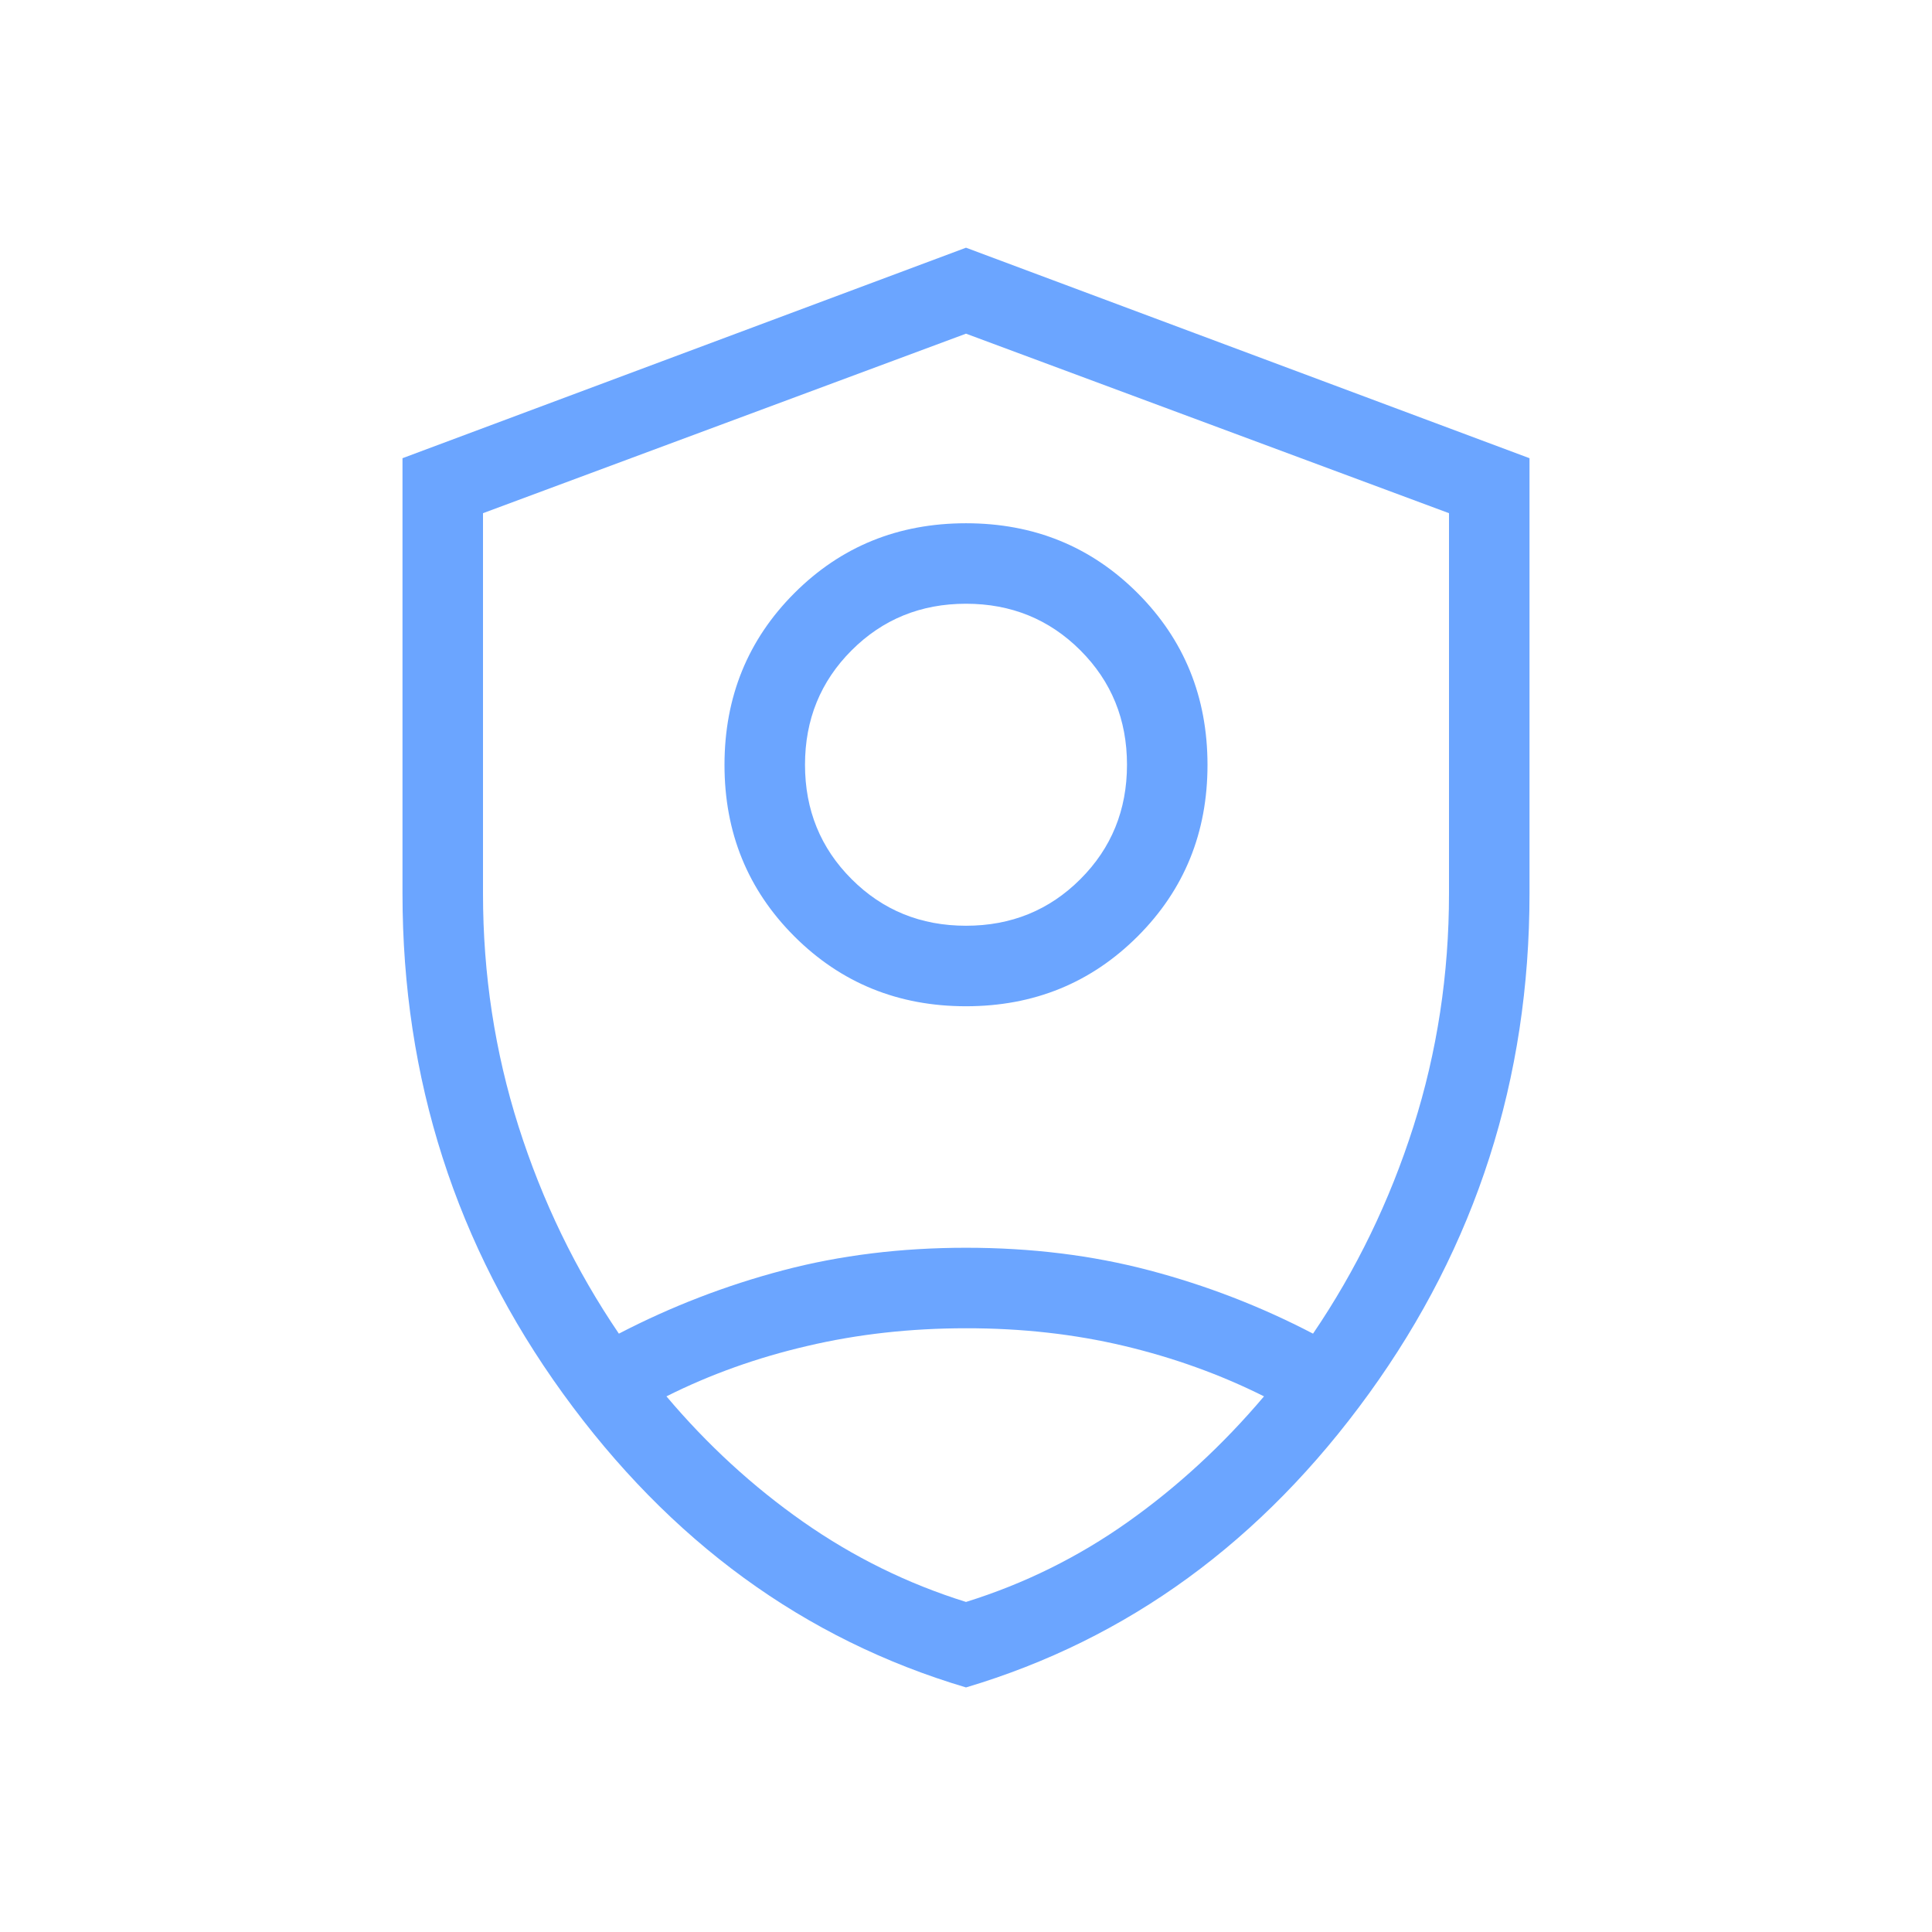 <svg width="85" height="85" viewBox="0 0 85 85" fill="none" xmlns="http://www.w3.org/2000/svg">
<path d="M42.5 44.271C39.518 44.271 37.001 43.246 34.949 41.197C32.897 39.147 31.873 36.63 31.875 33.646C31.877 30.661 32.902 28.144 34.949 26.095C36.996 24.046 39.513 23.021 42.5 23.021C45.487 23.021 48.004 24.046 50.051 26.095C52.098 28.144 53.123 30.661 53.125 33.646C53.127 36.63 52.103 39.147 50.051 41.197C47.999 43.246 45.482 44.271 42.5 44.271ZM42.5 40.729C44.488 40.729 46.166 40.046 47.533 38.678C48.9 37.312 49.583 35.634 49.583 33.646C49.583 31.658 48.9 29.98 47.533 28.613C46.166 27.246 44.488 26.562 42.5 26.562C40.512 26.562 38.834 27.246 37.467 28.613C36.1 29.98 35.417 31.658 35.417 33.646C35.417 35.634 36.1 37.312 37.467 38.678C38.834 40.046 40.512 40.729 42.5 40.729ZM42.5 74.24C35.384 72.127 29.473 67.817 24.767 61.31C20.061 54.803 17.708 47.47 17.708 39.312V20.159L42.5 10.898L67.292 20.159V39.312C67.292 47.468 64.939 54.799 60.233 61.306C55.527 67.814 49.616 72.123 42.5 74.24ZM42.5 14.68L21.25 22.578V39.312C21.25 42.864 21.772 46.28 22.815 49.562C23.859 52.844 25.33 55.882 27.228 58.675C29.526 57.482 31.93 56.554 34.443 55.891C36.955 55.228 39.641 54.896 42.5 54.896C45.359 54.896 48.045 55.226 50.557 55.888C53.069 56.549 55.473 57.478 57.768 58.675C59.666 55.882 61.139 52.844 62.185 49.562C63.228 46.28 63.75 42.864 63.75 39.312V22.578L42.5 14.68ZM42.5 58.438C40.056 58.438 37.729 58.697 35.519 59.217C33.307 59.731 31.241 60.47 29.321 61.434C31.123 63.568 33.13 65.41 35.342 66.959C37.555 68.508 39.941 69.681 42.5 70.479C45.062 69.681 47.436 68.508 49.622 66.959C51.809 65.41 53.805 63.568 55.611 61.434C53.692 60.473 51.638 59.733 49.449 59.213C47.26 58.694 44.944 58.435 42.5 58.438Z" fill="#6BA5FF"/>
</svg>
